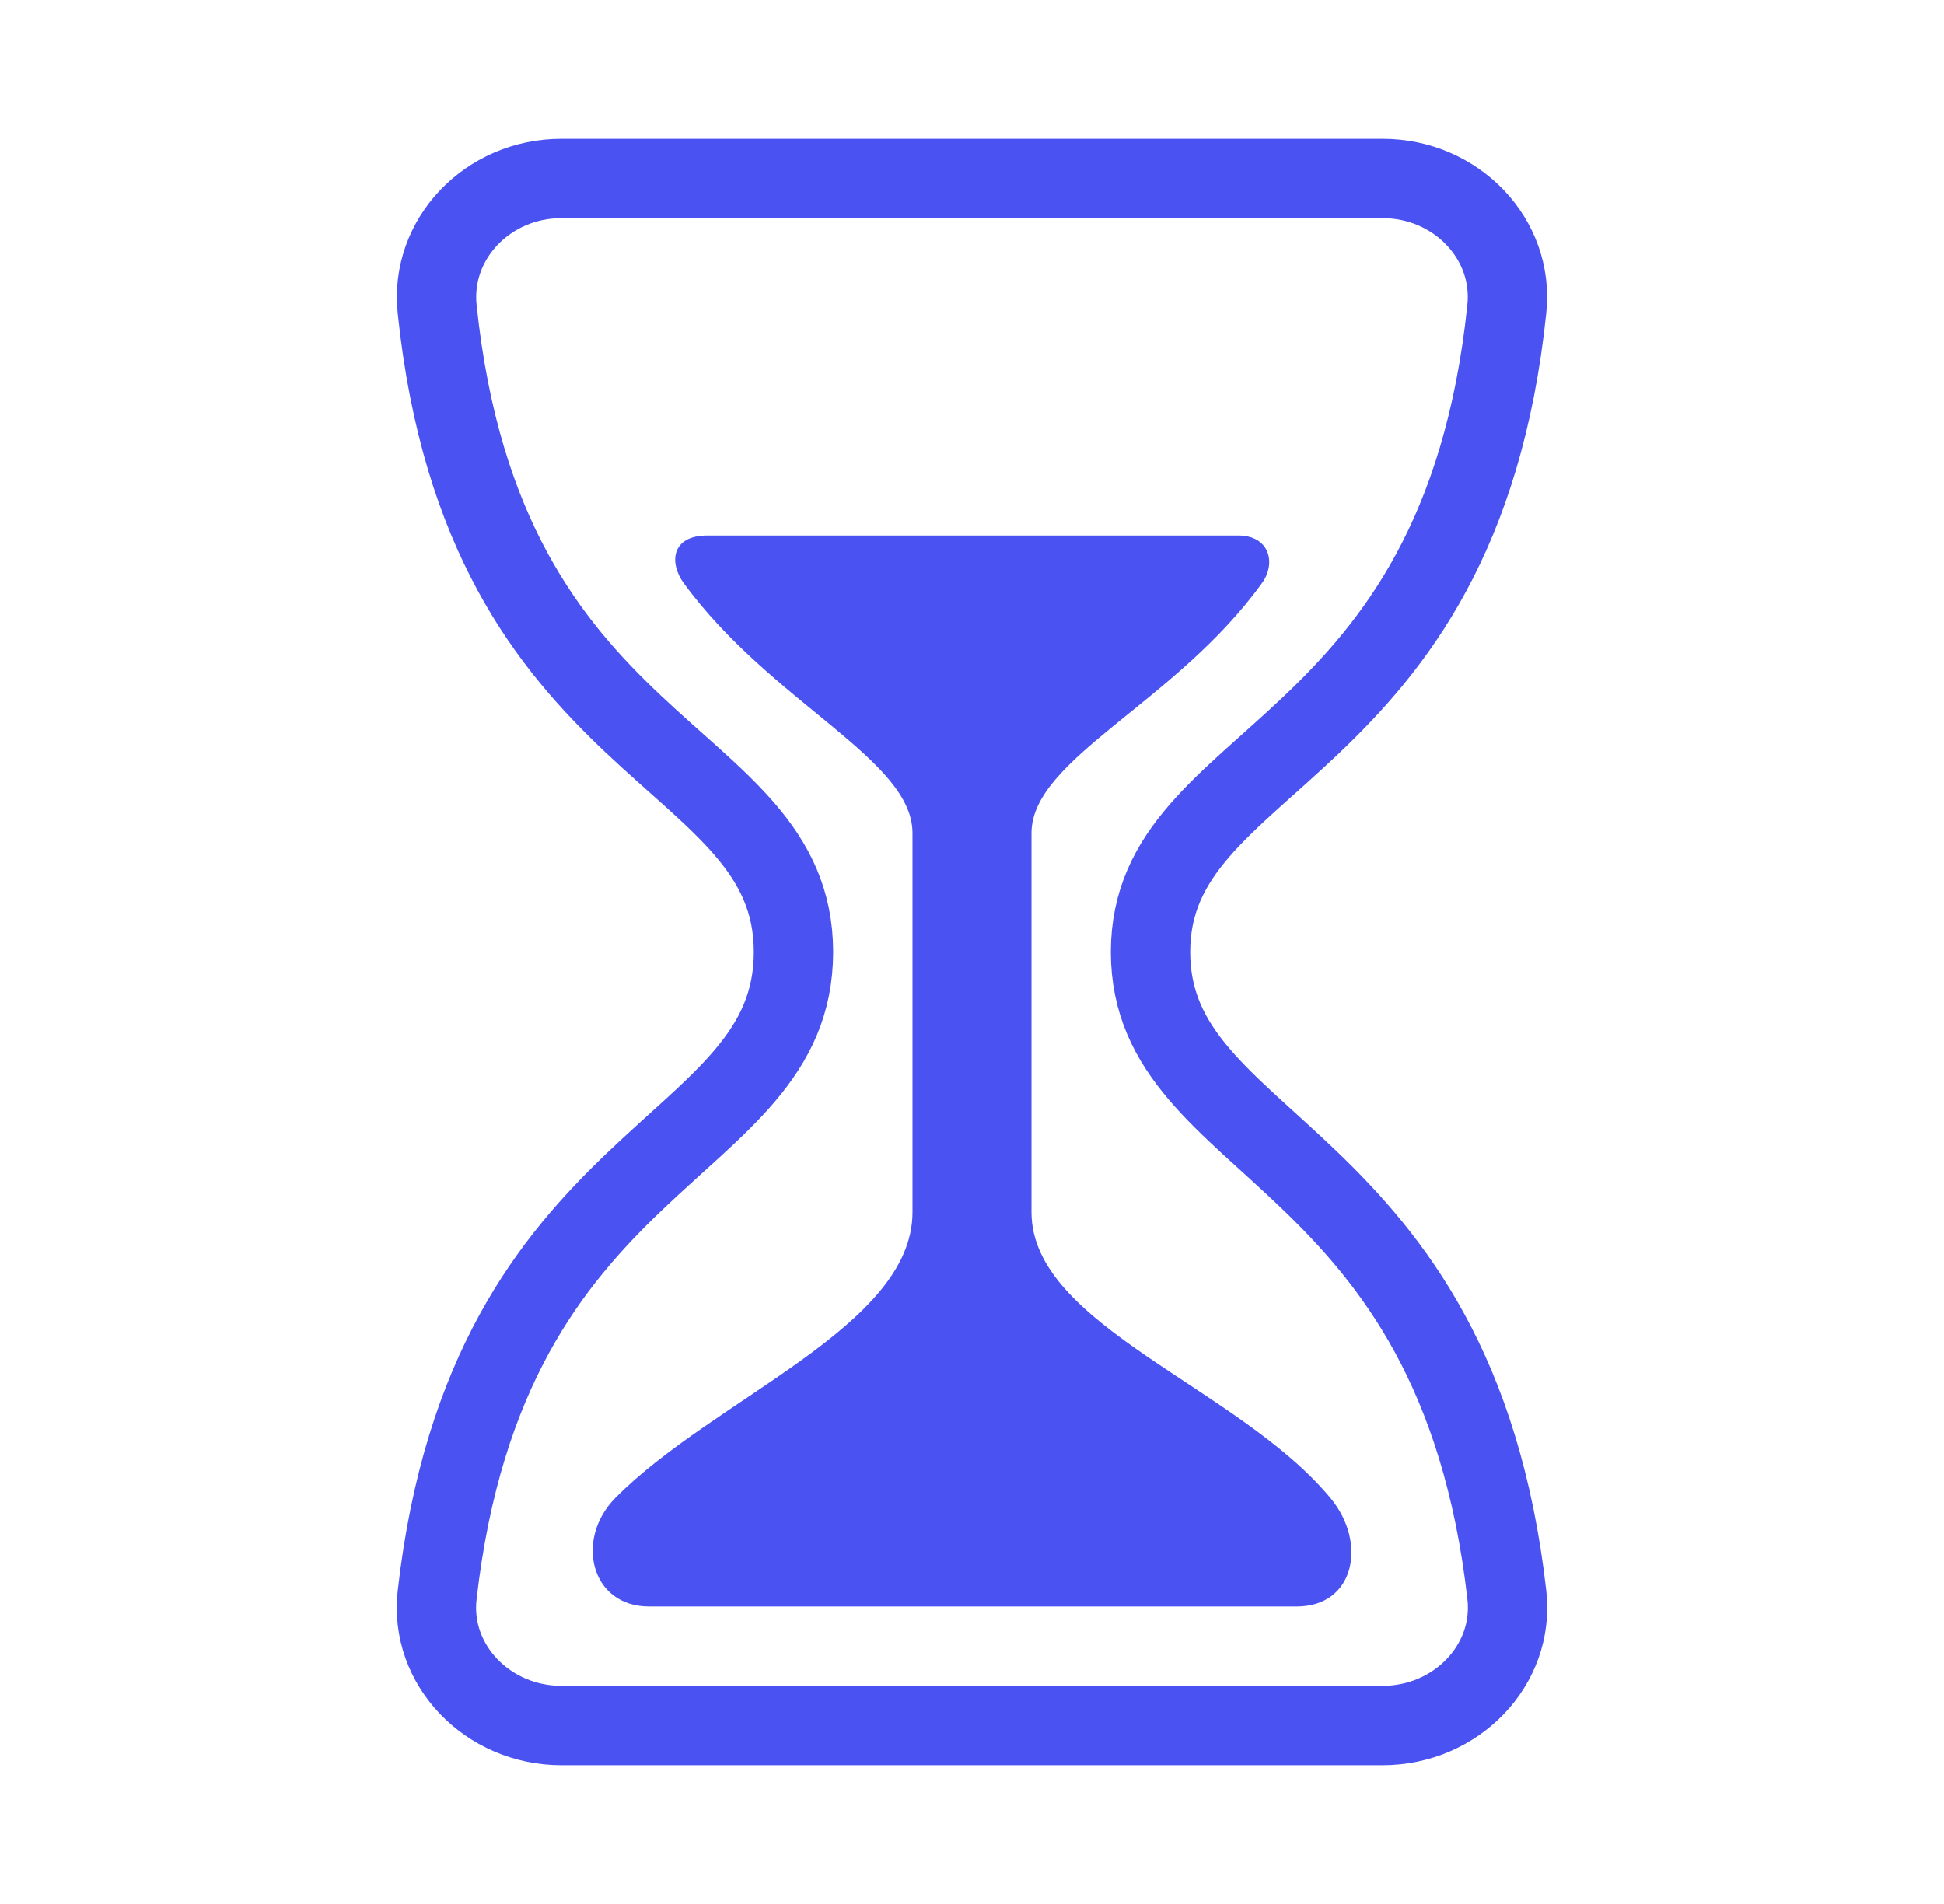 <svg width="49" height="48" viewBox="0 0 49 48" fill="none" xmlns="http://www.w3.org/2000/svg">
<path d="M14.15 43.5H34.849C36.705 43.5 38.181 41.973 37.982 40.213C36.693 28.875 29 29.062 29 24C29 18.938 36.791 19.219 37.981 7.787C38.168 6.026 36.705 4.5 34.849 4.5H14.15C12.294 4.5 10.835 6.026 11.018 7.787C12.208 19.219 20 18.844 20 24C20 29.156 12.306 28.875 11.018 40.213C10.818 41.973 12.294 43.5 14.15 43.5Z" stroke="#4A53F2" stroke-width="2" stroke-linecap="round" stroke-linejoin="round"/>
<path d="M32.685 40.5H16.356C14.894 40.5 14.481 38.812 15.507 37.766C17.989 35.25 23 33.448 23 30.562V21C23 19.139 19.438 17.719 17.234 14.7C16.87 14.202 16.907 13.5 17.831 13.5H31.212C32.001 13.5 32.171 14.197 31.812 14.695C29.64 17.719 26 19.13 26 21V30.562C26 33.425 31.223 34.969 33.538 37.769C34.471 38.898 34.145 40.5 32.685 40.5Z" fill="#4A53F2"/>
</svg>
